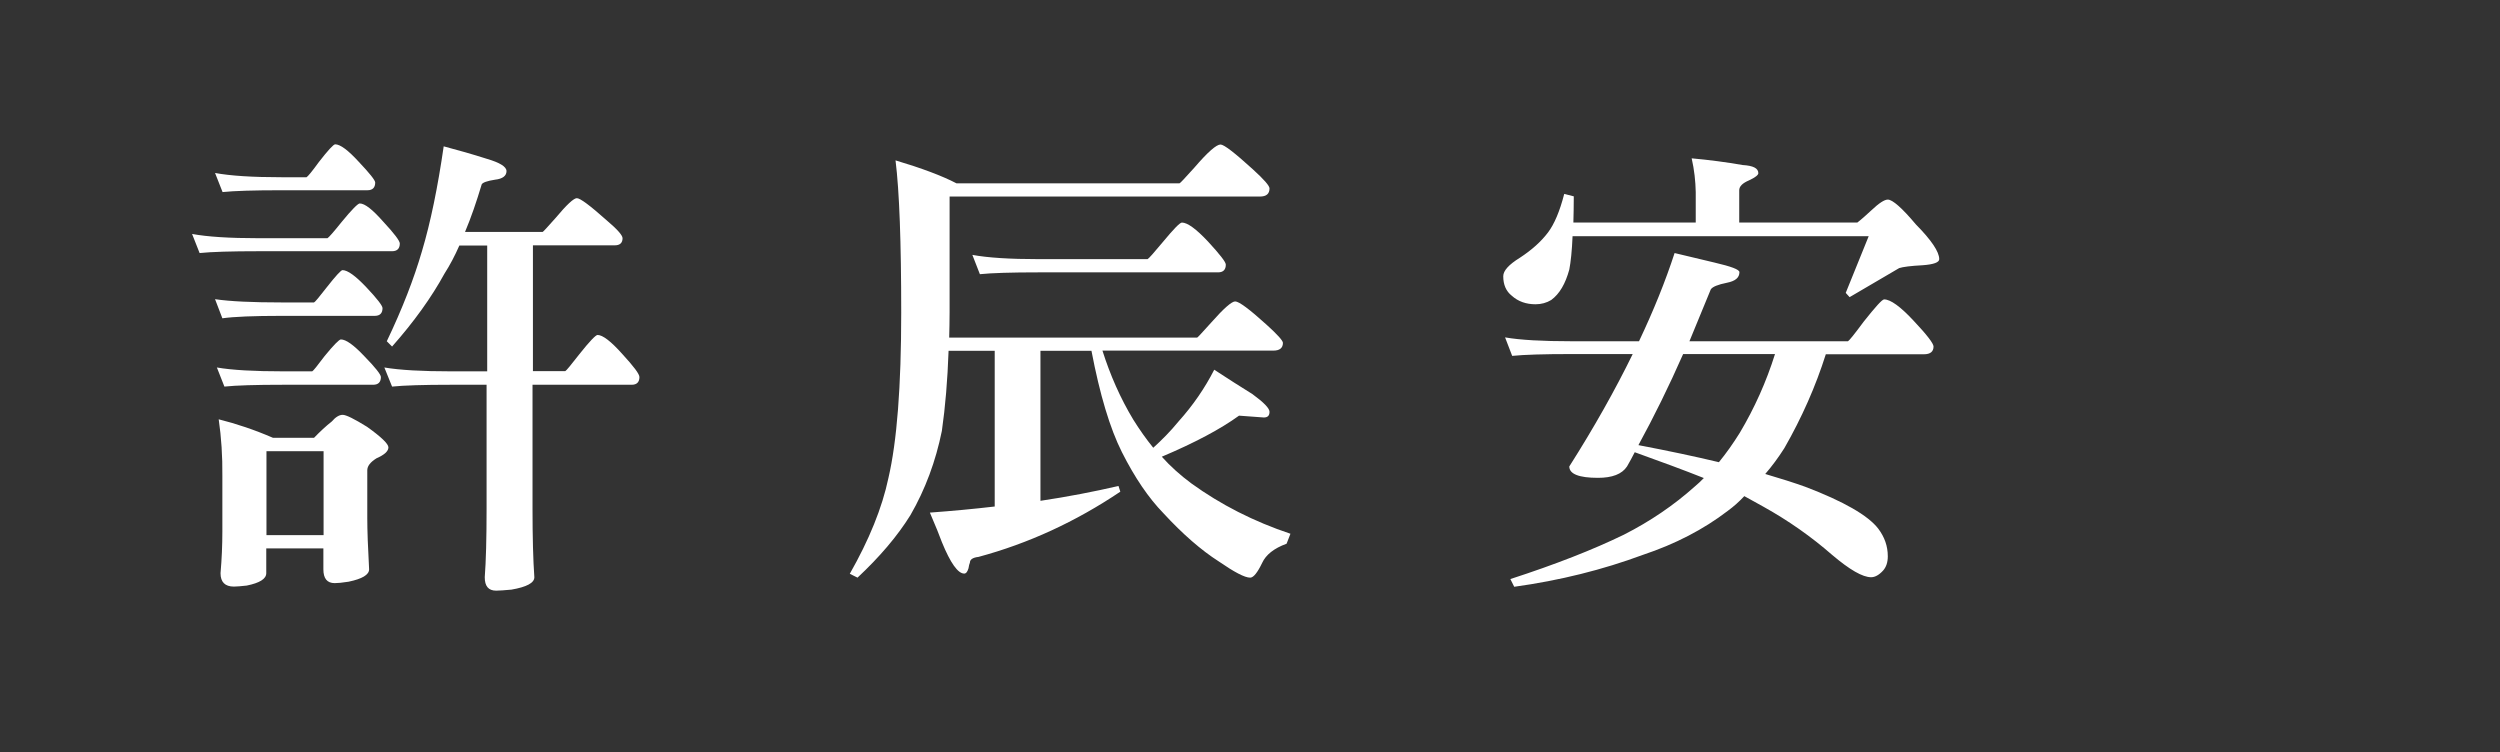 <?xml version="1.0" encoding="utf-8"?>
<!-- Generator: Adobe Illustrator 23.1.0, SVG Export Plug-In . SVG Version: 6.00 Build 0)  -->
<svg version="1.1" id="圖層_1" xmlns="http://www.w3.org/2000/svg" xmlns:xlink="http://www.w3.org/1999/xlink" x="0px" y="0px"
	 viewBox="0 0 123 37" style="enable-background:new 0 0 123 37;" xml:space="preserve">
<rect x="0" y="0" width="123" height="37" fill="#333333" stroke="none"/>
<style type="text/css">
	.st0{fill:none;}
	.st1{enable-background:new    ;}
	.st2{fill:#FFFFFF;}
</style>
<rect x="106.08" y="-31.05" class="st0" width="0" height="21"/>
<g class="st1">
	<path class="st2" d="M9.45,11.51c0.75,0.14,1.84,0.21,3.28,0.21h3.38c0.06-0.03,0.3-0.3,0.7-0.8c0.5-0.61,0.8-0.91,0.89-0.91
		c0.25,0,0.63,0.3,1.15,0.89c0.55,0.59,0.82,0.95,0.82,1.08c0,0.25-0.13,0.38-0.38,0.38h-6.56c-1.36,0-2.33,0.03-2.91,0.09
		L9.45,11.51z M10.58,8.51c0.75,0.14,1.84,0.21,3.28,0.21h1.22c0.06-0.03,0.27-0.28,0.61-0.75c0.45-0.58,0.72-0.87,0.8-0.87
		c0.25,0,0.64,0.29,1.17,0.87c0.53,0.56,0.8,0.9,0.8,1.01c0,0.25-0.13,0.38-0.38,0.38h-4.22c-1.38,0-2.34,0.03-2.91,0.09L10.58,8.51
		z M10.58,14.72c0.75,0.11,1.84,0.16,3.28,0.16h1.59c0.05-0.02,0.26-0.27,0.63-0.75c0.44-0.56,0.7-0.84,0.77-0.84
		c0.25,0,0.64,0.28,1.17,0.84s0.8,0.91,0.8,1.03c0,0.25-0.13,0.38-0.38,0.38h-4.59c-1.38,0-2.34,0.04-2.91,0.12L10.58,14.72z
		 M10.67,18.08c0.75,0.13,1.84,0.19,3.28,0.19h1.41c0.05-0.02,0.25-0.27,0.61-0.75c0.45-0.55,0.72-0.82,0.8-0.82
		c0.25,0,0.63,0.27,1.15,0.82c0.55,0.56,0.82,0.91,0.82,1.03c0,0.25-0.13,0.38-0.38,0.38h-4.41c-1.38,0-2.34,0.03-2.91,0.09
		L10.67,18.08z M10.76,20.63c0.88,0.22,1.77,0.52,2.67,0.91h2.02c0.3-0.31,0.59-0.58,0.87-0.8c0.19-0.22,0.37-0.33,0.54-0.33
		s0.57,0.2,1.2,0.59c0.7,0.5,1.05,0.84,1.05,1.01c0,0.19-0.2,0.37-0.59,0.54c-0.3,0.19-0.45,0.38-0.45,0.59v2.34
		c0,0.61,0.03,1.45,0.09,2.53c0,0.27-0.34,0.47-1.01,0.61c-0.31,0.05-0.54,0.07-0.68,0.07c-0.38,0-0.56-0.23-0.56-0.68v-1.03h-2.81
		v1.22c0,0.28-0.32,0.48-0.96,0.61c-0.28,0.03-0.49,0.05-0.63,0.05c-0.44,0-0.66-0.22-0.66-0.66c0.06-0.69,0.09-1.38,0.09-2.06
		v-2.72C10.95,22.45,10.89,21.52,10.76,20.63z M13.11,26.33h2.81V22.2h-2.81V26.33z M21.83,7.2c0.72,0.19,1.42,0.39,2.11,0.61
		C24.59,8,24.92,8.2,24.92,8.42c0,0.23-0.19,0.38-0.56,0.42c-0.39,0.06-0.61,0.14-0.66,0.23c-0.25,0.84-0.52,1.63-0.82,2.34h3.82
		c0.02,0,0.23-0.23,0.63-0.68c0.55-0.66,0.9-0.98,1.05-0.98c0.17,0,0.66,0.37,1.48,1.1c0.52,0.44,0.77,0.73,0.77,0.87
		c0,0.23-0.13,0.35-0.38,0.35h-4.03v6.19h1.59c0.05-0.02,0.28-0.3,0.7-0.84c0.5-0.63,0.8-0.94,0.89-0.94c0.25,0,0.66,0.31,1.22,0.94
		c0.56,0.61,0.84,0.98,0.84,1.13c0,0.25-0.13,0.38-0.38,0.38h-4.88v6.09c0,1.41,0.03,2.53,0.09,3.38c0,0.28-0.38,0.48-1.13,0.61
		c-0.34,0.03-0.59,0.05-0.75,0.05c-0.38,0-0.56-0.22-0.56-0.66c0.06-0.78,0.09-1.91,0.09-3.38v-6.09H22.2
		c-1.36,0-2.33,0.03-2.91,0.09l-0.38-0.94c0.77,0.13,1.86,0.19,3.28,0.19h1.78v-6.19H22.6c-0.22,0.5-0.46,0.96-0.73,1.38
		c-0.64,1.17-1.5,2.37-2.58,3.59l-0.26-0.26c0.77-1.61,1.34-3.09,1.73-4.43C21.19,10.92,21.54,9.2,21.83,7.2z"/>
	<path class="st2" d="M60.05,7.11c0.17,0,0.7,0.41,1.59,1.22c0.55,0.5,0.82,0.81,0.82,0.94c0,0.27-0.16,0.4-0.47,0.4H46.72v5.7
		c0,0.42-0.01,0.84-0.02,1.24H58.9c0.02,0,0.25-0.25,0.7-0.75c0.61-0.69,1-1.03,1.17-1.03c0.19,0,0.7,0.38,1.55,1.15
		c0.53,0.48,0.8,0.78,0.8,0.89c0,0.25-0.16,0.38-0.47,0.38h-8.41c0.38,1.2,0.88,2.34,1.52,3.4c0.3,0.48,0.63,0.95,0.98,1.38
		c0.42-0.38,0.84-0.8,1.24-1.29c0.72-0.8,1.3-1.65,1.76-2.55c0.67,0.44,1.3,0.84,1.88,1.2c0.56,0.41,0.84,0.7,0.84,0.87
		c0,0.19-0.09,0.28-0.28,0.28l-1.22-0.09c-0.91,0.66-2.17,1.33-3.8,2.02c0.42,0.47,0.91,0.91,1.45,1.31
		c1.45,1.05,3.08,1.88,4.88,2.48l-0.19,0.49c-0.63,0.23-1.02,0.55-1.2,0.94c-0.23,0.48-0.43,0.73-0.59,0.73
		c-0.27,0-0.78-0.27-1.55-0.8c-0.86-0.55-1.77-1.34-2.72-2.37c-0.73-0.75-1.41-1.75-2.04-3c-0.59-1.17-1.09-2.84-1.5-4.99h-2.51
		v7.38c1.34-0.2,2.63-0.45,3.84-0.73l0.09,0.28c-2.2,1.48-4.53,2.55-6.98,3.21c-0.28,0.03-0.42,0.13-0.42,0.28
		c-0.03,0.06-0.05,0.16-0.07,0.28c-0.05,0.17-0.12,0.26-0.21,0.26c-0.31,0-0.68-0.52-1.1-1.55c-0.11-0.3-0.3-0.78-0.59-1.45
		c1.09-0.08,2.16-0.18,3.19-0.3v-7.66h-2.27c-0.05,1.44-0.16,2.75-0.33,3.94c-0.3,1.48-0.81,2.87-1.55,4.15
		c-0.64,1.03-1.51,2.05-2.6,3.07l-0.38-0.19c0.95-1.67,1.59-3.24,1.9-4.71c0.42-1.8,0.63-4.51,0.63-8.13c0-3.47-0.09-5.97-0.28-7.5
		c1.27,0.38,2.27,0.75,3,1.13h10.97c0.03,0,0.27-0.26,0.73-0.77C59.43,7.47,59.85,7.11,60.05,7.11z M47.84,12.54
		c0.75,0.14,1.84,0.21,3.28,0.21h5.34c0.06-0.03,0.31-0.31,0.75-0.84c0.53-0.64,0.84-0.96,0.94-0.96c0.27,0,0.7,0.31,1.29,0.94
		c0.58,0.63,0.87,1,0.87,1.13c0,0.25-0.13,0.38-0.38,0.38h-8.81c-1.36,0-2.33,0.03-2.91,0.09L47.84,12.54z"/>
	<path class="st2" d="M83.23,7.79c0.88,0.08,1.71,0.19,2.51,0.33c0.52,0.03,0.77,0.16,0.77,0.4c0,0.09-0.15,0.21-0.45,0.35
		c-0.33,0.14-0.49,0.3-0.49,0.49v1.59h5.81c0.22-0.17,0.45-0.38,0.7-0.61c0.36-0.34,0.63-0.52,0.8-0.52c0.23,0,0.7,0.41,1.38,1.22
		c0.77,0.78,1.15,1.35,1.15,1.71c0,0.16-0.27,0.26-0.82,0.3c-0.58,0.03-0.96,0.08-1.15,0.14l-2.44,1.43l-0.19-0.21l1.13-2.79H77.37
		c-0.03,0.73-0.09,1.28-0.16,1.64c-0.19,0.7-0.48,1.2-0.89,1.5c-0.23,0.14-0.49,0.21-0.77,0.21c-0.47,0-0.86-0.14-1.17-0.42
		c-0.28-0.22-0.42-0.54-0.42-0.96c0-0.27,0.27-0.57,0.82-0.91c0.58-0.38,1.04-0.79,1.38-1.24c0.31-0.41,0.58-1.04,0.8-1.9l0.47,0.12
		c0,0.47-0.01,0.9-0.02,1.29h6.02v-1.5C83.42,8.92,83.36,8.36,83.23,7.79z M82.39,12.45c0.48,0.11,1.14,0.27,1.97,0.47
		c0.81,0.19,1.22,0.34,1.22,0.47c0,0.27-0.2,0.44-0.61,0.52c-0.45,0.09-0.72,0.2-0.8,0.33c-0.36,0.88-0.71,1.73-1.05,2.55h7.8
		c0.06-0.03,0.32-0.35,0.77-0.96c0.58-0.73,0.91-1.1,1.01-1.1c0.31,0,0.8,0.35,1.45,1.05c0.66,0.7,0.98,1.12,0.98,1.27
		c0,0.25-0.16,0.38-0.47,0.38h-4.83c-0.5,1.58-1.18,3.12-2.04,4.62c-0.3,0.47-0.61,0.89-0.94,1.27c0.75,0.22,1.41,0.43,1.97,0.63
		c1.89,0.72,3.09,1.41,3.59,2.06c0.31,0.41,0.47,0.86,0.47,1.36c0,0.3-0.08,0.53-0.23,0.7c-0.2,0.22-0.4,0.33-0.59,0.33
		c-0.42,0-1.06-0.37-1.92-1.1c-1.02-0.89-2.14-1.68-3.38-2.37c-0.28-0.16-0.59-0.33-0.94-0.52c-0.25,0.27-0.52,0.51-0.82,0.73
		c-1.19,0.91-2.58,1.63-4.17,2.16c-1.97,0.73-4.08,1.26-6.33,1.57l-0.19-0.38c2.22-0.72,4.08-1.45,5.58-2.18
		c1.3-0.66,2.46-1.45,3.49-2.37c0.16-0.13,0.3-0.27,0.45-0.42c-0.98-0.39-2.12-0.81-3.4-1.27c-0.13,0.25-0.25,0.48-0.38,0.7
		c-0.25,0.38-0.73,0.56-1.43,0.56c-0.94,0-1.41-0.19-1.41-0.56c1.22-1.92,2.26-3.77,3.12-5.53h-3.02c-1.36,0-2.33,0.03-2.91,0.09
		l-0.35-0.91c0.75,0.13,1.84,0.19,3.26,0.19h3.33C81.36,15.27,81.94,13.83,82.39,12.45z M87.33,17.42h-4.52
		c-0.7,1.59-1.44,3.09-2.2,4.48c1.47,0.28,2.79,0.56,3.96,0.84c0.36-0.44,0.7-0.92,1.03-1.45C86.32,20.08,86.9,18.79,87.33,17.42z"
		/>
</g>
</svg>

